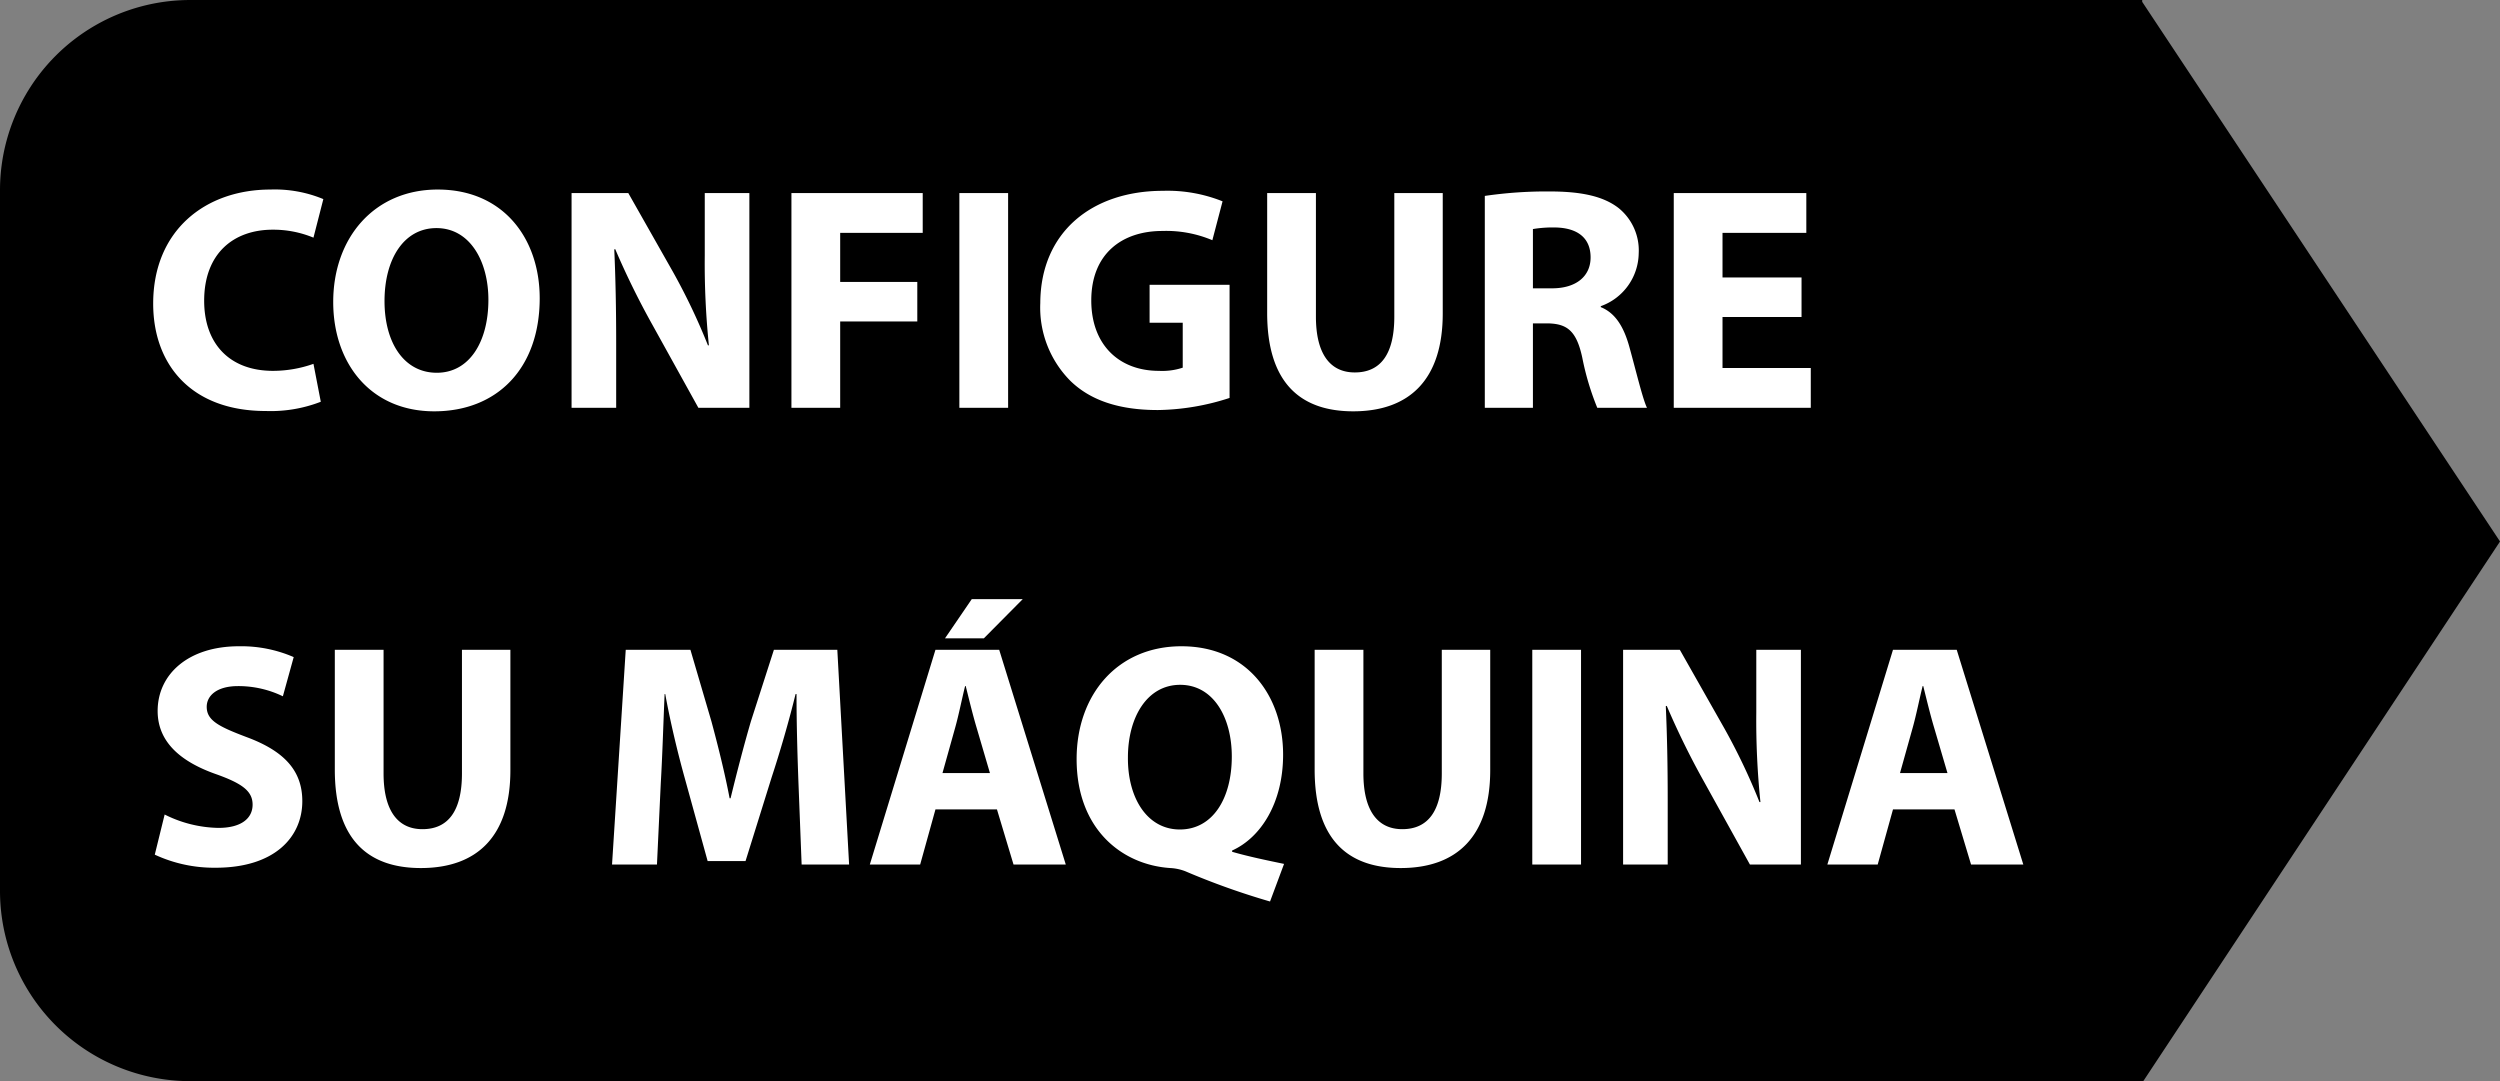 <svg xmlns="http://www.w3.org/2000/svg" width="235.371" height="101.787" viewBox="0 0 235.371 101.787">
  <rect x="0" y="0" width="235.371" height="101.787" fill="#808080" stroke="none"/>
  <g id="Grupo_5060" data-name="Grupo 5060" transform="translate(14494.372 22453.395)">
    <path id="Caminho_17988" data-name="Caminho 17988" d="M499.152,456.669l-33.688-50.807h0v-.172H281.724A17.91,17.91,0,0,0,263.78,423.6v65.933a17.91,17.91,0,0,0,17.944,17.944H465.566Z" transform="translate(-14758.152 -22859.084)"/>
    <path id="Caminho_20239" data-name="Caminho 20239" d="M16.14-4.14a11.424,11.424,0,0,1-3.81.66c-4.08,0-6.48-2.55-6.48-6.6,0-4.5,2.82-6.69,6.45-6.69a9.875,9.875,0,0,1,3.84.75l.93-3.63a11.922,11.922,0,0,0-4.98-.9c-6.12,0-11.04,3.84-11.04,10.74C1.05-4.05,4.65.3,11.64.3a13.033,13.033,0,0,0,5.19-.87Zm11.7-16.41C21.87-20.55,18-16.02,18-9.96,18-4.2,21.51.33,27.51.33c5.91,0,9.93-4.02,9.93-10.65C37.44-15.9,34.05-20.55,27.84-20.55Zm-.12,3.63c3.15,0,4.89,3.12,4.89,6.75,0,3.93-1.77,6.87-4.86,6.87-3.06,0-4.92-2.79-4.92-6.75C22.83-13.98,24.63-16.92,27.72-16.92ZM44.64,0V-6.09c0-3.3-.06-6.15-.18-8.82l.09-.03A75.108,75.108,0,0,0,48.06-7.8L52.38,0h4.8V-20.22h-4.2v5.91a75.037,75.037,0,0,0,.39,8.43h-.09a58.624,58.624,0,0,0-3.3-6.93l-4.2-7.41H40.44V0Zm16.5,0h4.59V-8.13h7.26v-3.72H65.73v-4.62H73.5v-3.75H61.14ZM76.95-20.22V0h4.59V-20.22Zm25.44,8.64H94.86v3.57h3.12v4.23a6.123,6.123,0,0,1-2.25.3c-3.75,0-6.36-2.46-6.36-6.63,0-4.38,2.88-6.54,6.69-6.54a11.2,11.2,0,0,1,4.71.87l.96-3.66a13.927,13.927,0,0,0-5.61-.99c-6.63,0-11.52,3.84-11.55,10.56a9.784,9.784,0,0,0,2.85,7.35C89.28-.72,91.95.21,95.64.21a22.628,22.628,0,0,0,6.75-1.14Zm3.54-8.64V-8.94c0,6.45,3,9.27,8.1,9.27,5.28,0,8.43-2.97,8.43-9.21V-20.22H117.9V-8.58c0,3.57-1.32,5.25-3.72,5.25-2.34,0-3.66-1.77-3.66-5.25V-20.22ZM126.42,0h4.53V-7.95h1.38c1.86.03,2.73.72,3.27,3.24A25.3,25.3,0,0,0,137.01,0h4.68c-.39-.78-1.02-3.42-1.65-5.7-.51-1.86-1.29-3.21-2.7-3.78v-.09a5.366,5.366,0,0,0,3.57-4.98,5.133,5.133,0,0,0-1.86-4.23c-1.44-1.14-3.54-1.59-6.54-1.59a40.177,40.177,0,0,0-6.09.42Zm4.53-16.83a11.414,11.414,0,0,1,2.07-.15c2.1.03,3.36.96,3.36,2.82,0,1.77-1.35,2.91-3.63,2.91h-1.8Zm25.29,4.56H148.8v-4.2h7.89v-3.75H144.21V0h12.9V-3.75H148.8v-4.8h7.44ZM1.2,42.07A13.233,13.233,0,0,0,6.93,43.3c5.55,0,8.16-2.88,8.16-6.27,0-2.85-1.68-4.71-5.25-6.03-2.61-.99-3.75-1.56-3.75-2.85,0-1.05.96-1.95,2.94-1.95a9.612,9.612,0,0,1,4.23.96l1.02-3.69a12.388,12.388,0,0,0-5.16-1.02c-4.77,0-7.65,2.64-7.65,6.09,0,2.94,2.19,4.8,5.55,5.97,2.43.87,3.39,1.59,3.39,2.85,0,1.32-1.11,2.19-3.21,2.19a11.666,11.666,0,0,1-5.07-1.26ZM18.15,22.78V34.06c0,6.45,3,9.27,8.1,9.27,5.28,0,8.43-2.97,8.43-9.21V22.78H30.12V34.42c0,3.57-1.32,5.25-3.72,5.25-2.34,0-3.66-1.77-3.66-5.25V22.78ZM62.1,43h4.47L65.46,22.78H59.49L57.33,29.5c-.66,2.25-1.35,4.92-1.92,7.26h-.09c-.45-2.37-1.08-4.89-1.71-7.23l-1.98-6.75H45.54L44.25,43h4.23l.36-7.68c.15-2.52.24-5.64.36-8.37h.06c.48,2.64,1.17,5.52,1.83,7.89l2.16,7.83h3.57l2.46-7.89c.78-2.37,1.62-5.25,2.25-7.83h.09c0,2.94.09,5.88.18,8.31Zm18.39-5.19L82.05,43h4.92L80.7,22.78h-6L68.52,43h4.74l1.44-5.19Zm-5.13-3.42,1.2-4.29c.33-1.17.63-2.7.93-3.9h.06c.3,1.2.66,2.7,1.02,3.9l1.26,4.29Zm2.76-16.38L75.6,21.7h3.66l3.66-3.69Zm29.4,24.93c-1.59-.33-3.33-.69-4.89-1.14v-.12c2.67-1.2,4.8-4.44,4.8-9.03,0-5.52-3.39-10.2-9.57-10.2-6.03,0-9.87,4.56-9.87,10.62,0,6.6,4.26,9.96,8.82,10.26a4.557,4.557,0,0,1,1.41.3,69.828,69.828,0,0,0,7.98,2.85ZM97.71,39.7c-3.06,0-4.92-2.94-4.89-6.78,0-3.78,1.8-6.84,4.92-6.84s4.86,3.06,4.86,6.75C102.6,36.79,100.8,39.7,97.71,39.7ZM110.4,22.78V34.06c0,6.45,3,9.27,8.1,9.27,5.28,0,8.43-2.97,8.43-9.21V22.78h-4.56V34.42c0,3.57-1.32,5.25-3.72,5.25-2.34,0-3.66-1.77-3.66-5.25V22.78Zm20.49,0V43h4.59V22.78ZM143.64,43V36.91c0-3.3-.06-6.15-.18-8.82l.09-.03a75.106,75.106,0,0,0,3.51,7.14l4.32,7.8h4.8V22.78h-4.2v5.91a75.036,75.036,0,0,0,.39,8.43h-.09a58.626,58.626,0,0,0-3.3-6.93l-4.2-7.41h-5.34V43Zm27-5.19L172.2,43h4.92l-6.27-20.22h-6L158.67,43h4.74l1.44-5.19Zm-5.13-3.42,1.2-4.29c.33-1.17.63-2.7.93-3.9h.06c.3,1.2.66,2.7,1.02,3.9l1.26,4.29Z" transform="translate(-14481 -22415)" fill="#fff"/>
  </g>
</svg>
